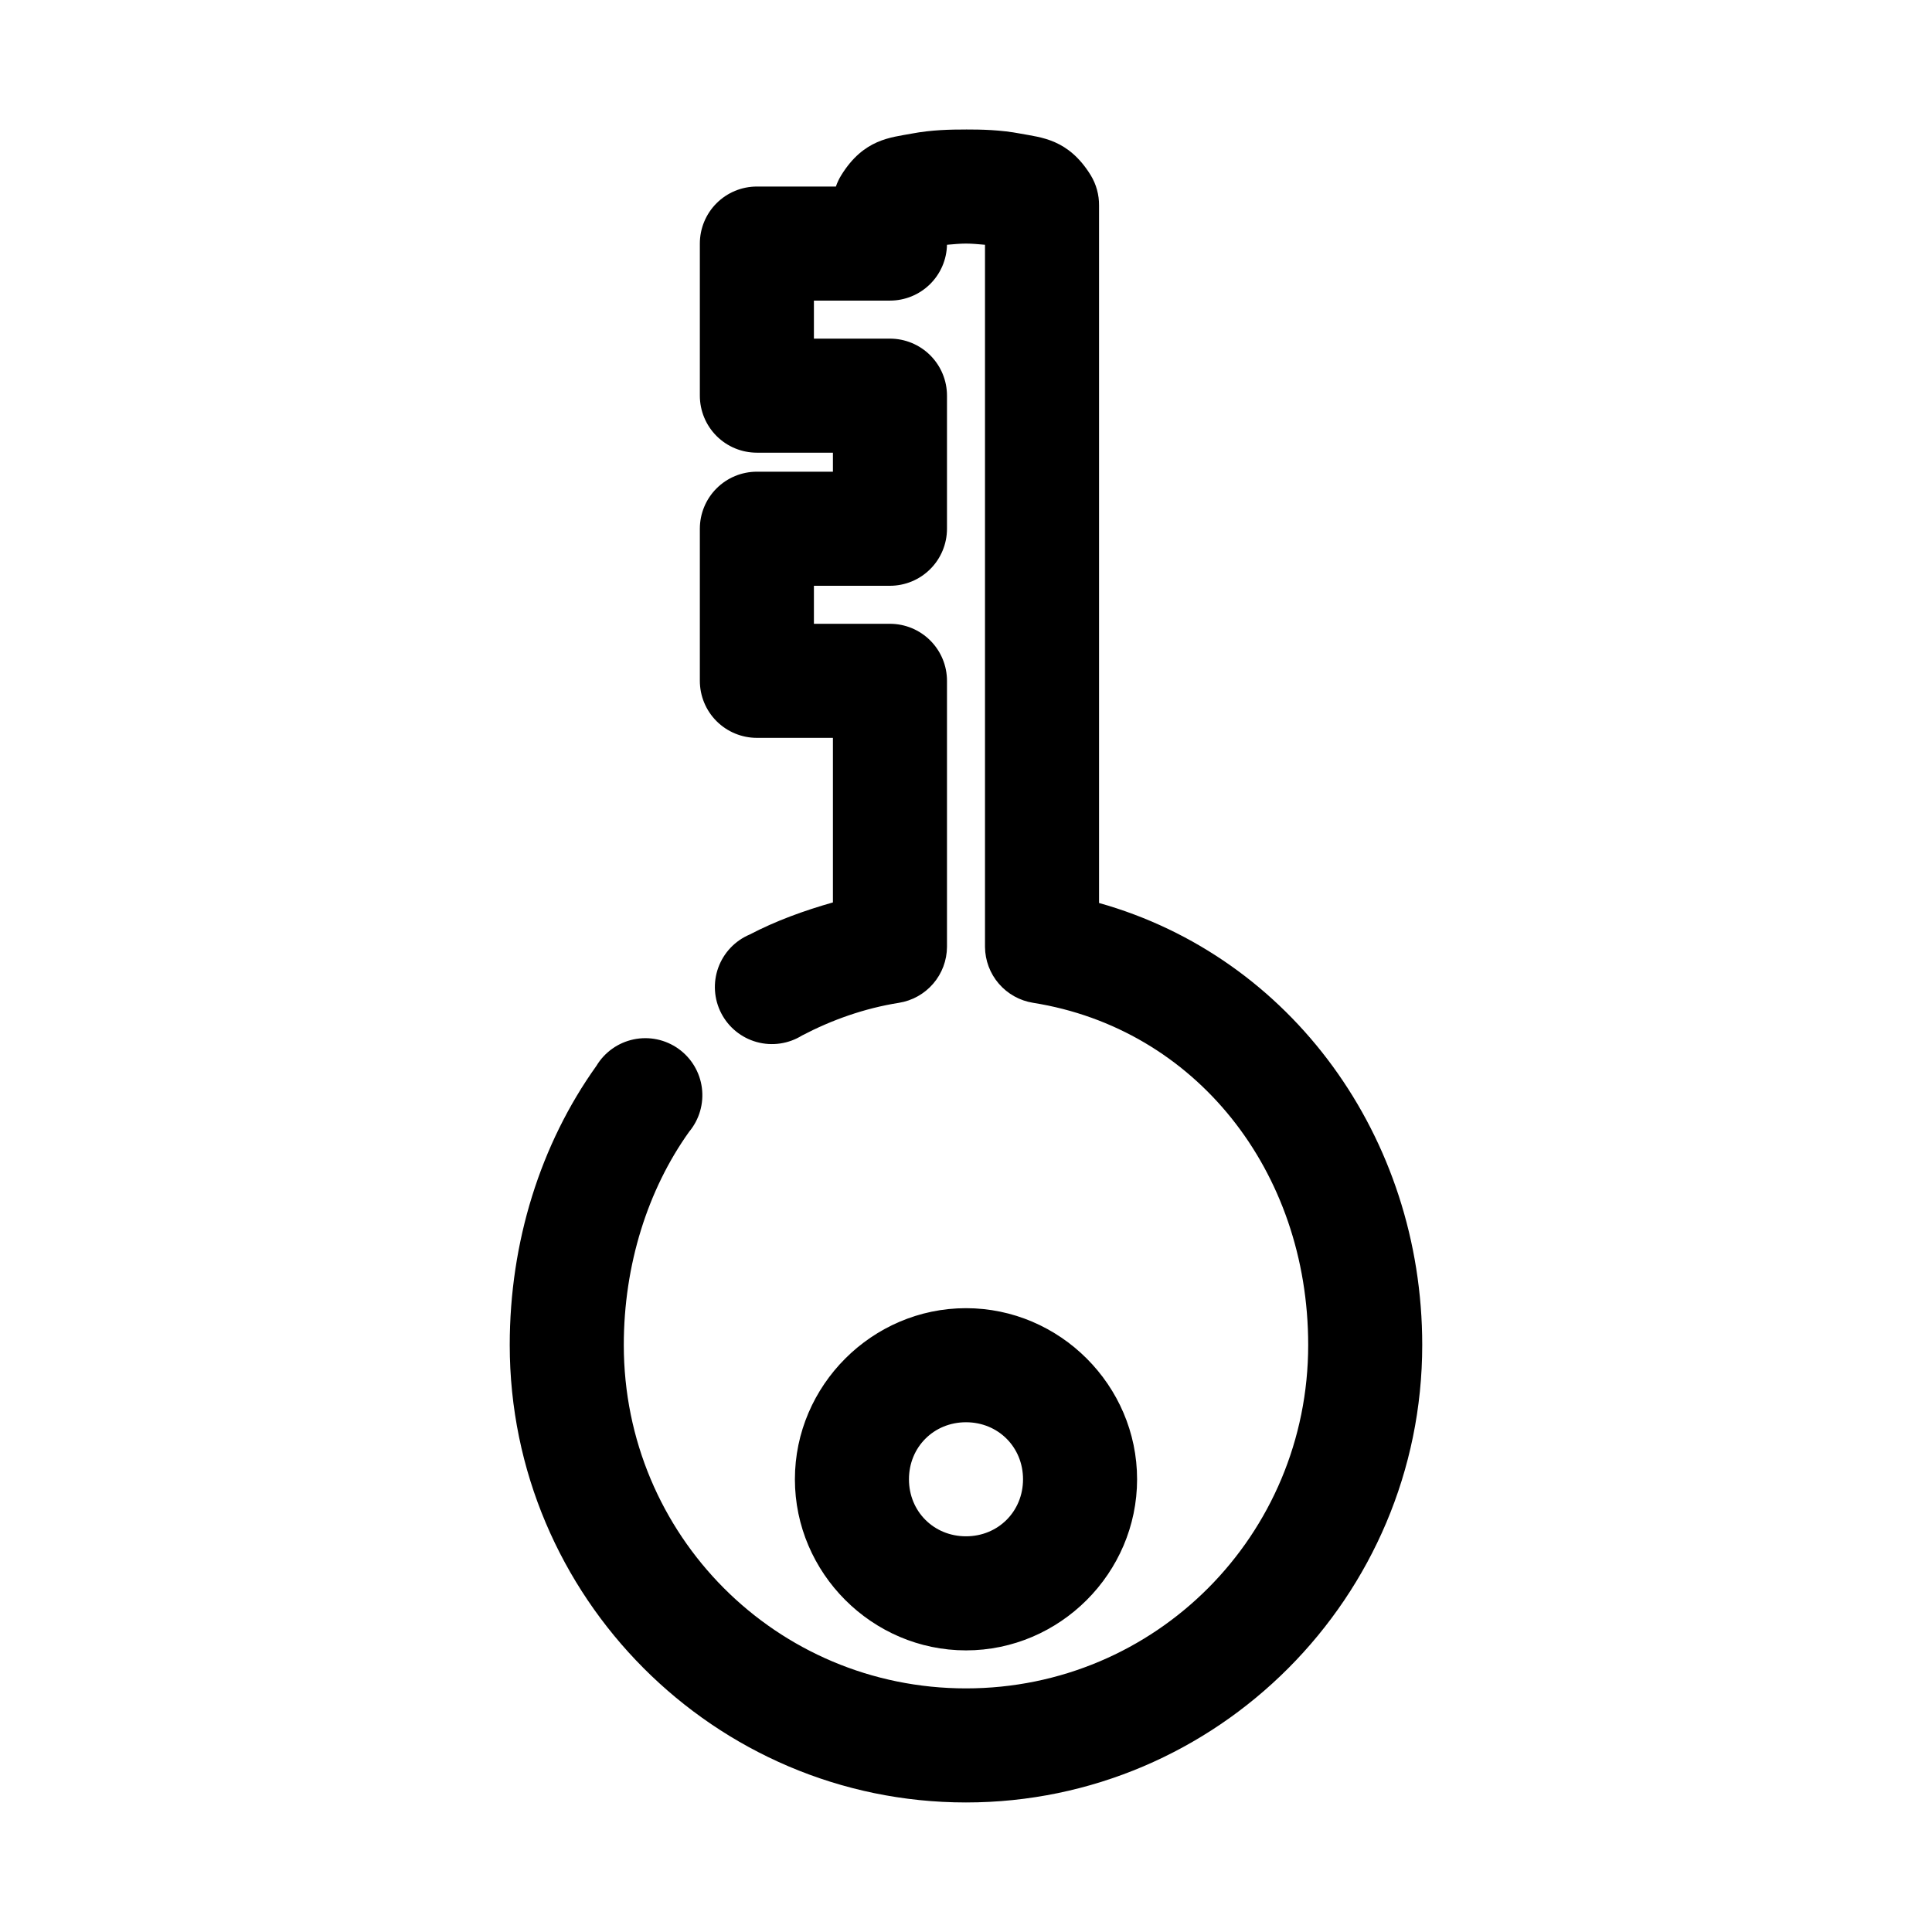 <?xml version="1.0" encoding="UTF-8"?>
<!-- Uploaded to: ICON Repo, www.iconrepo.com, Generator: ICON Repo Mixer Tools -->
<svg fill="#000000" width="800px" height="800px" version="1.1" viewBox="144 144 512 512" xmlns="http://www.w3.org/2000/svg">
 <path d="m400 178.32c-4.035 0-9.078 0.07-14.484 1.102-5.41 1.027-12.625 1.379-18.578 11.02-0.582 0.941-1.059 1.945-1.418 2.992h-20.941c-4.008 0-7.852 1.594-10.688 4.426-2.832 2.836-4.426 6.68-4.426 10.688v40.305c0 4.008 1.594 7.852 4.426 10.688 2.836 2.836 6.68 4.426 10.688 4.426h20.152v5.039h-20.152c-4.008 0-7.852 1.594-10.688 4.426-2.832 2.836-4.426 6.68-4.426 10.688v40.305c0 4.008 1.594 7.856 4.426 10.688 2.836 2.836 6.68 4.426 10.688 4.43h20.152v43.609c-7.719 2.191-15.18 4.914-22.039 8.5-3.887 1.641-6.91 4.824-8.344 8.789s-1.145 8.348 0.793 12.09 5.348 6.508 9.414 7.625c4.062 1.117 8.41 0.488 11.992-1.738 7.898-4.129 16.492-7.199 25.66-8.656 3.535-0.562 6.754-2.356 9.09-5.066 2.336-2.707 3.633-6.156 3.664-9.734v-70.535c0-4.008-1.594-7.852-4.43-10.688-2.832-2.832-6.676-4.426-10.684-4.426h-20.152v-10.074h20.152c4.008-0.004 7.852-1.594 10.684-4.43 2.836-2.832 4.43-6.68 4.43-10.688v-35.266c0-4.008-1.594-7.852-4.43-10.688-2.832-2.832-6.676-4.426-10.684-4.426h-20.152v-10.078h20.152c3.953 0 7.75-1.547 10.574-4.312 2.828-2.769 4.457-6.531 4.539-10.484 1.77-0.148 3.438-0.316 5.039-0.316 1.598 0 3.269 0.168 5.035 0.316v186.09c0.031 3.578 1.332 7.027 3.664 9.734 2.336 2.711 5.559 4.504 9.09 5.066 42.988 6.836 72.895 44.504 72.895 90.684 0 50.434-40.441 91-90.684 91s-90.688-40.566-90.688-91c0-21.262 6.375-41.207 17.32-56.52 2.691-3.234 3.918-7.445 3.375-11.621-0.539-4.172-2.797-7.934-6.227-10.375-3.43-2.438-7.719-3.34-11.84-2.481-4.121 0.855-7.699 3.394-9.871 7-14.855 20.789-22.984 46.711-22.984 73.996 0 66.73 54.293 121.23 120.91 121.23s120.91-54.5 120.91-121.23c0-55.039-34.676-102.82-85.648-117.14v-184.83c0.031-2.832-0.734-5.613-2.203-8.031-5.953-9.641-13.172-9.992-18.578-11.02-5.41-1.031-10.453-1.102-14.484-1.102zm0 312.36c-24.863 0-45.344 20.48-45.344 45.344 0 24.863 20.48 45.344 45.344 45.344s45.34-20.48 45.34-45.344c0-24.863-20.477-45.344-45.34-45.344zm0 30.23c8.523 0 15.113 6.586 15.113 15.113s-6.59 15.113-15.113 15.113c-8.527 0-15.117-6.586-15.117-15.113s6.59-15.113 15.117-15.113z"/>
</svg>